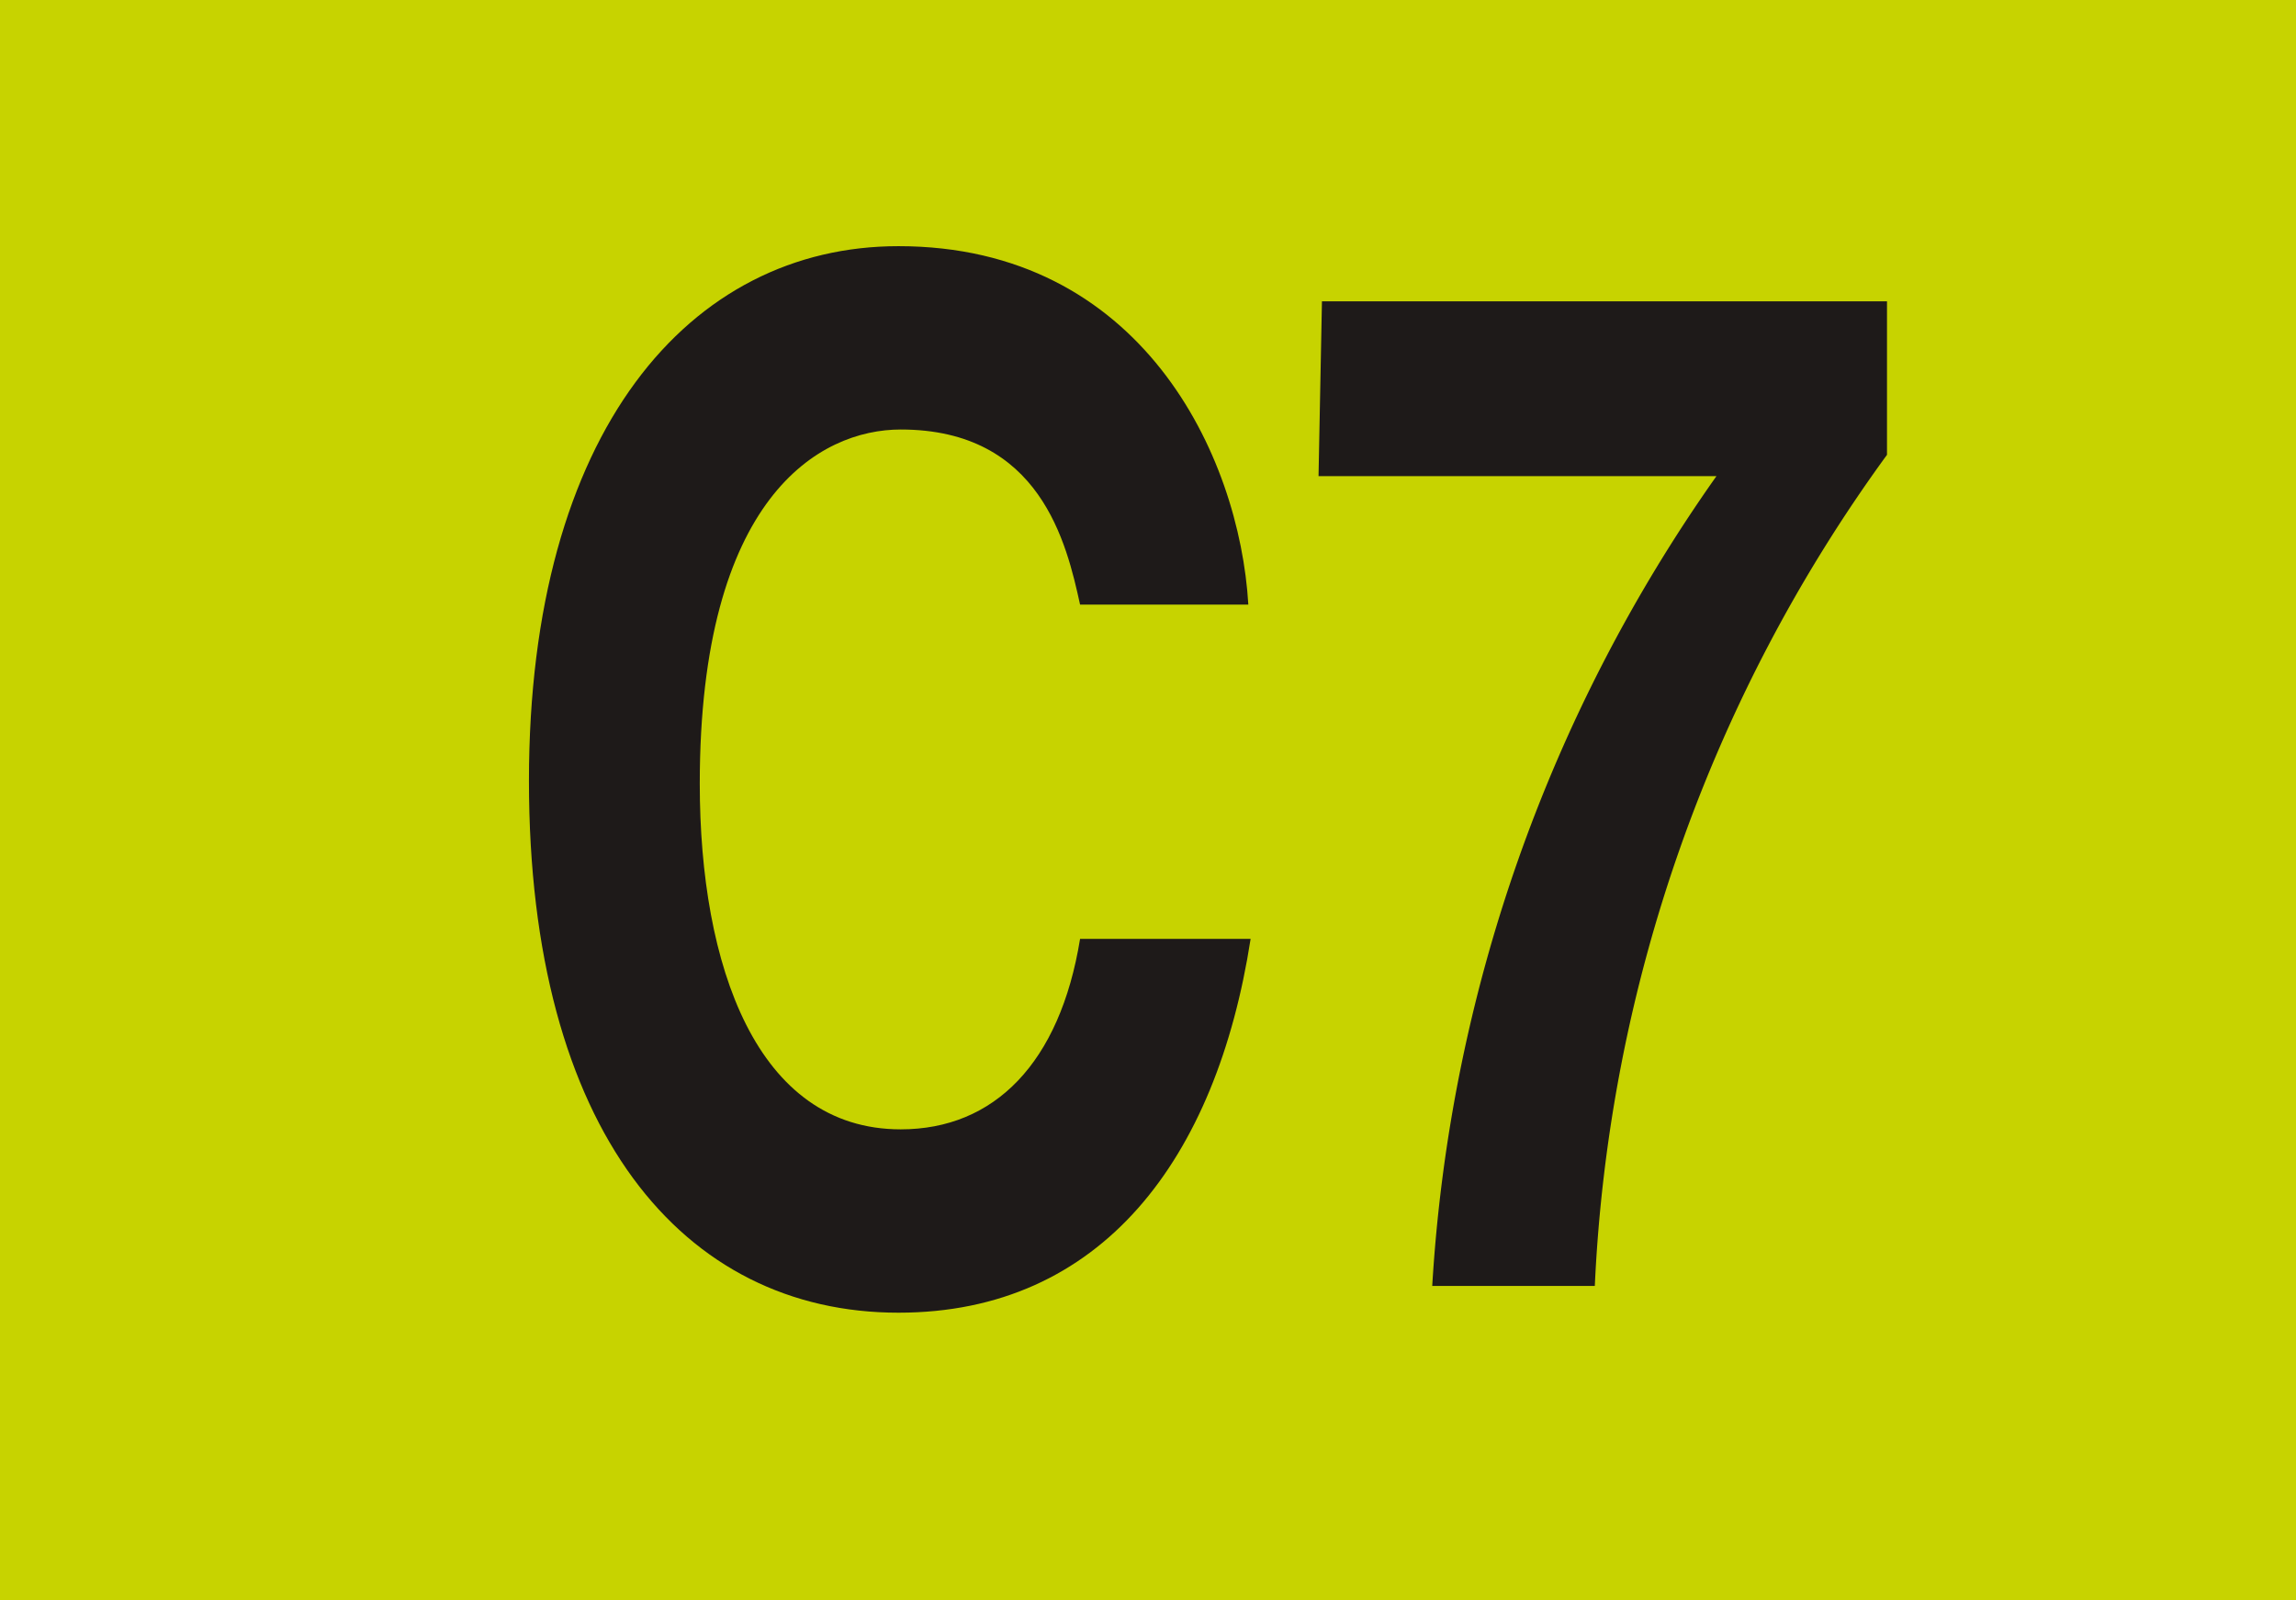 <svg id="Calque_1" data-name="Calque 1" xmlns="http://www.w3.org/2000/svg" viewBox="0 0 80.78 56.3"><defs><style>.cls-1{fill:#c7d300;}.cls-2{fill:#1e1a19;}</style></defs><rect class="cls-1" width="80.78" height="56.3"/><path class="cls-2" d="M38,21.27c-.47-2.14-1.39-6.16-6.31-6.16-2.86,0-7.07,2.39-7.07,12.46,0,6.4,2,12.16,7.07,12.16,3.29,0,5.6-2.33,6.31-6.7h6c-1.2,7.74-5.24,13.15-12.39,13.15-7.58,0-13-6.4-13-18.71S24.27,8.66,31.61,8.66c8.54,0,12,7.35,12.31,12.61Z"/><path class="cls-2" d="M66.39,16A53.81,53.81,0,0,0,56.11,45.24H50.39a55,55,0,0,1,10-28.49h-14l.12-6.15H66.39Z"/></svg>